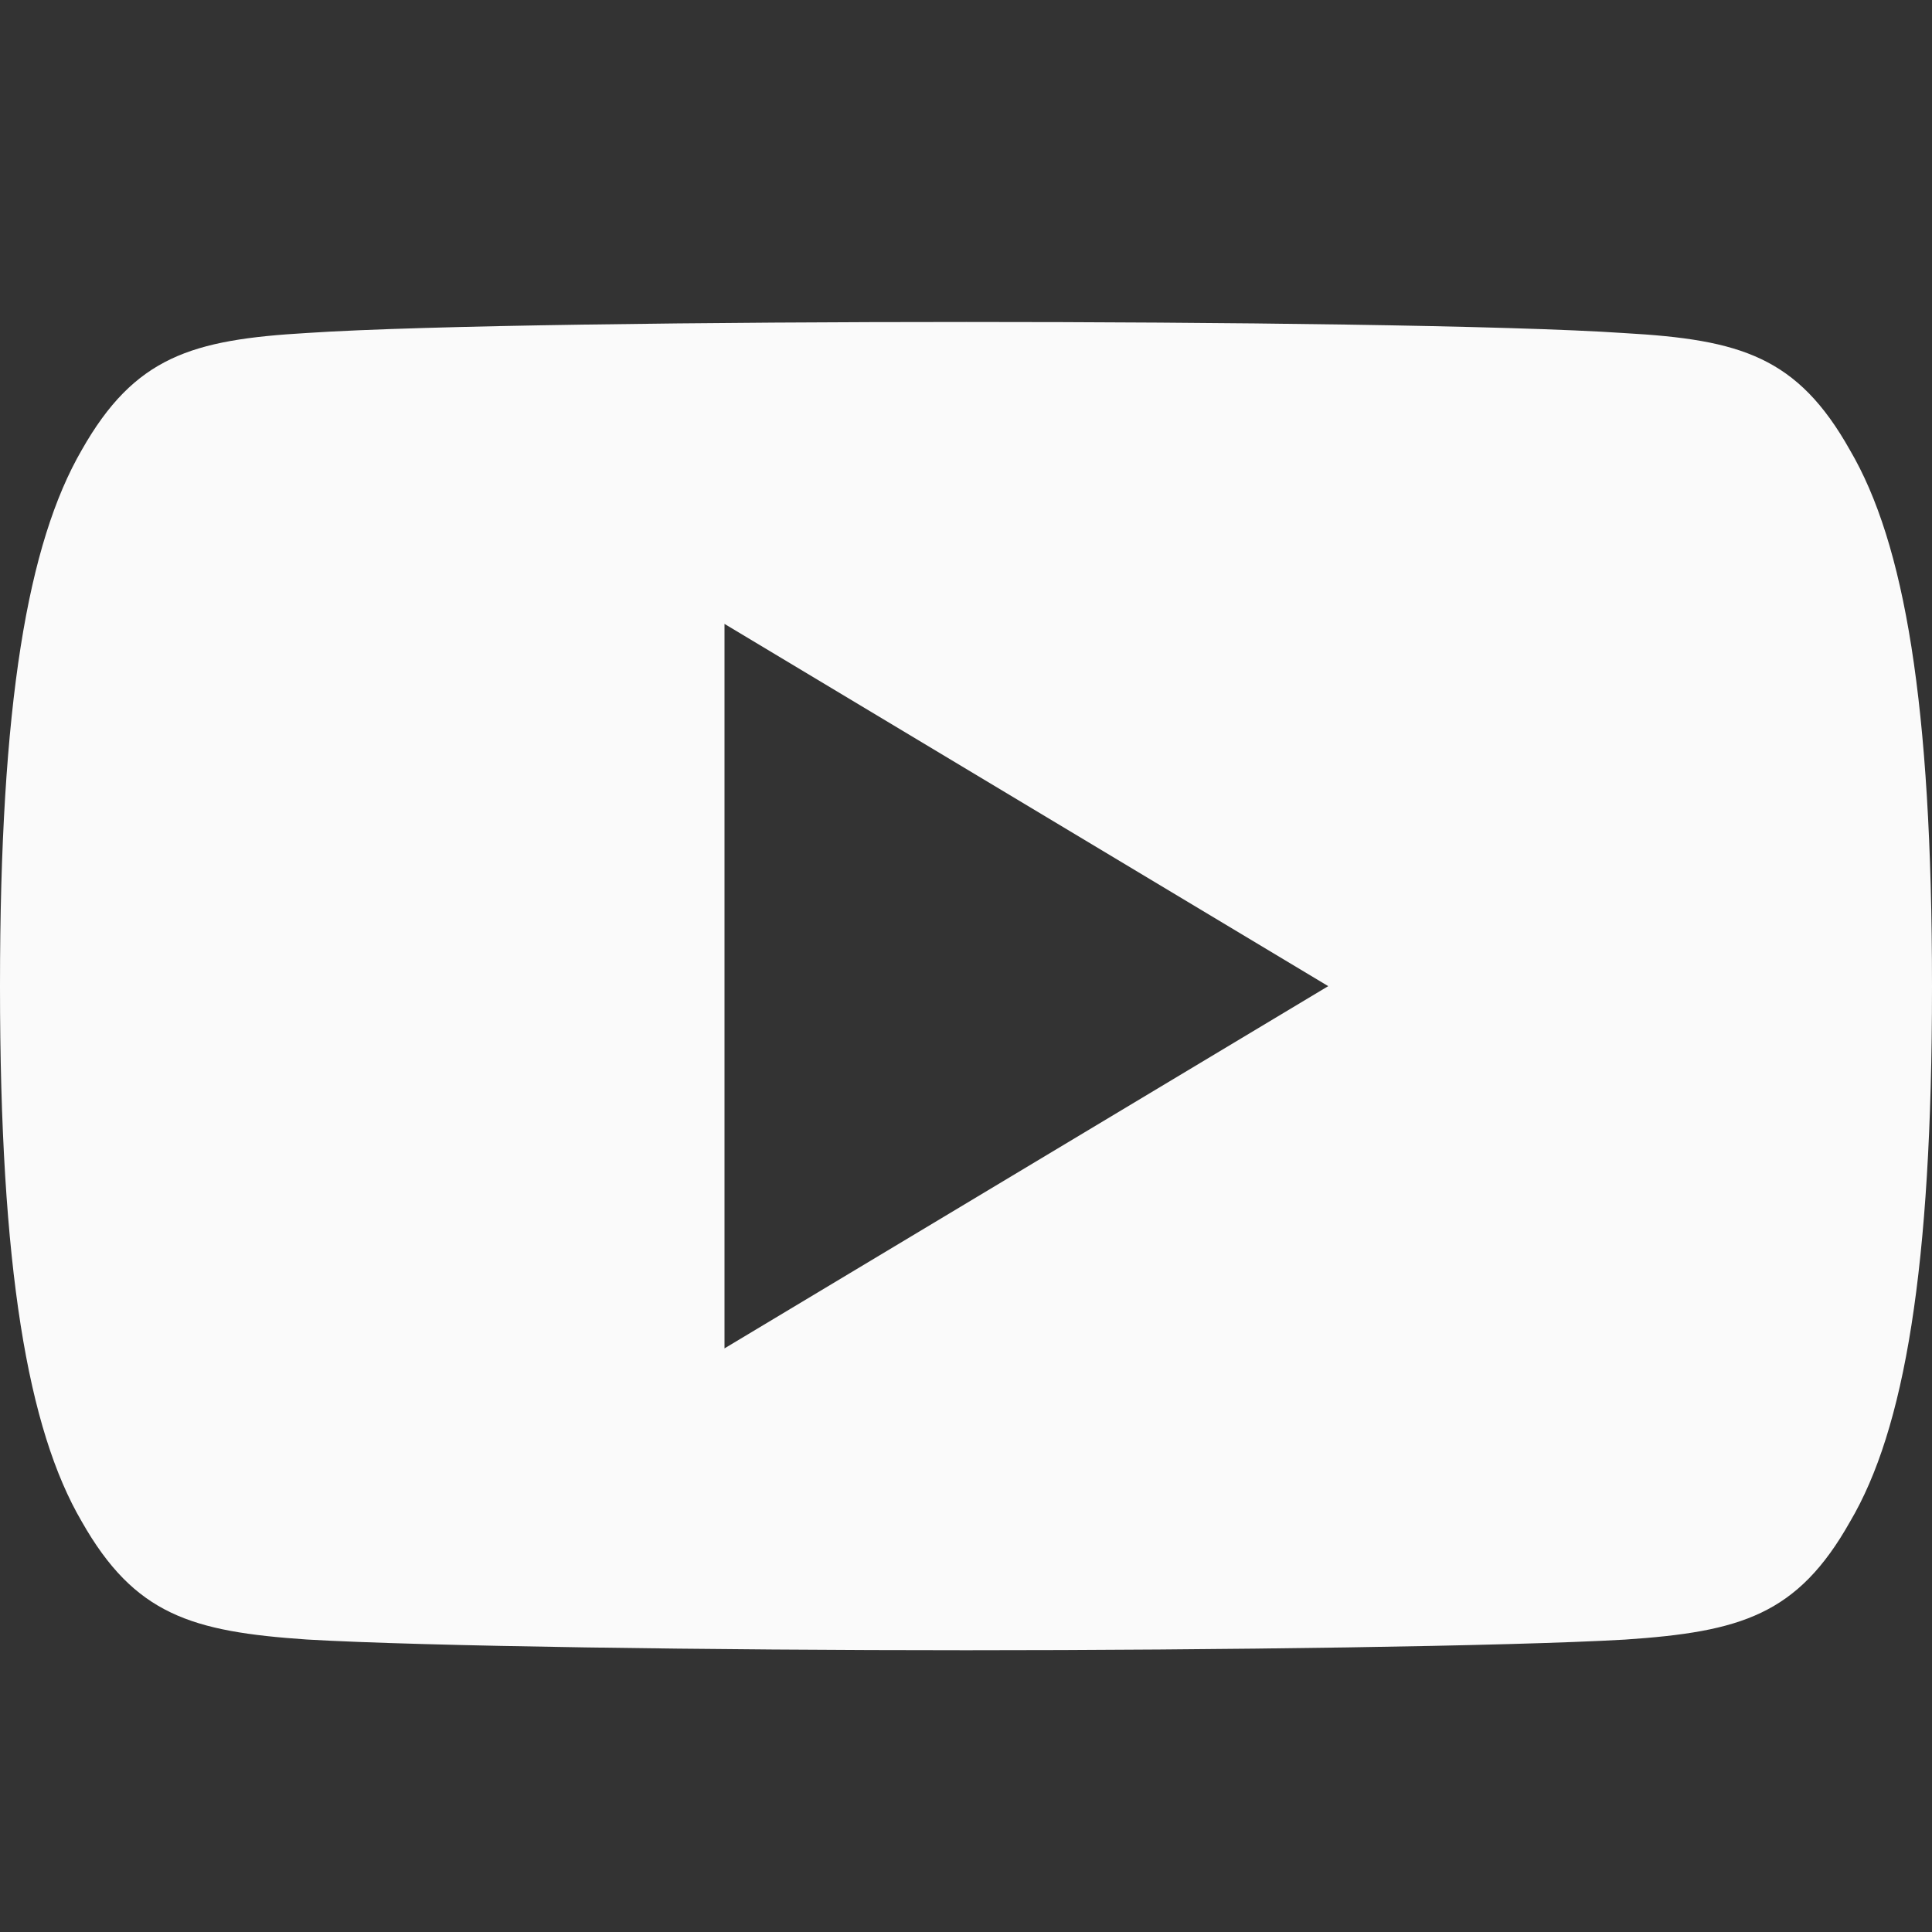 <svg width="26" height="26" viewBox="0 0 26 26" fill="none" xmlns="http://www.w3.org/2000/svg">
<rect x="0" y="0" width="26" height="26" fill="#333333" stroke="none"/>
<path fill-rule="evenodd" clip-rule="evenodd" d="M21.866 4.483C23.424 4.571 24.19 4.801 24.895 6.056C25.63 7.309 26 9.467 26 13.268V13.272V13.281C26 17.064 25.63 19.238 24.897 20.478C24.191 21.732 23.426 21.96 21.868 22.065C20.309 22.155 16.395 22.208 13.003 22.208C9.605 22.208 5.689 22.155 4.132 22.064C2.577 21.958 1.812 21.731 1.1 20.476C0.374 19.236 0 17.062 0 13.279V13.276V13.271V13.266C0 9.467 0.374 7.309 1.1 6.056C1.812 4.8 2.579 4.571 4.134 4.481C5.689 4.377 9.605 4.333 13.003 4.333C16.395 4.333 20.309 4.377 21.866 4.483ZM17.875 13.271L9.75 8.396V18.146L17.875 13.271Z" fill="#FAFAFA"/>
</svg>
